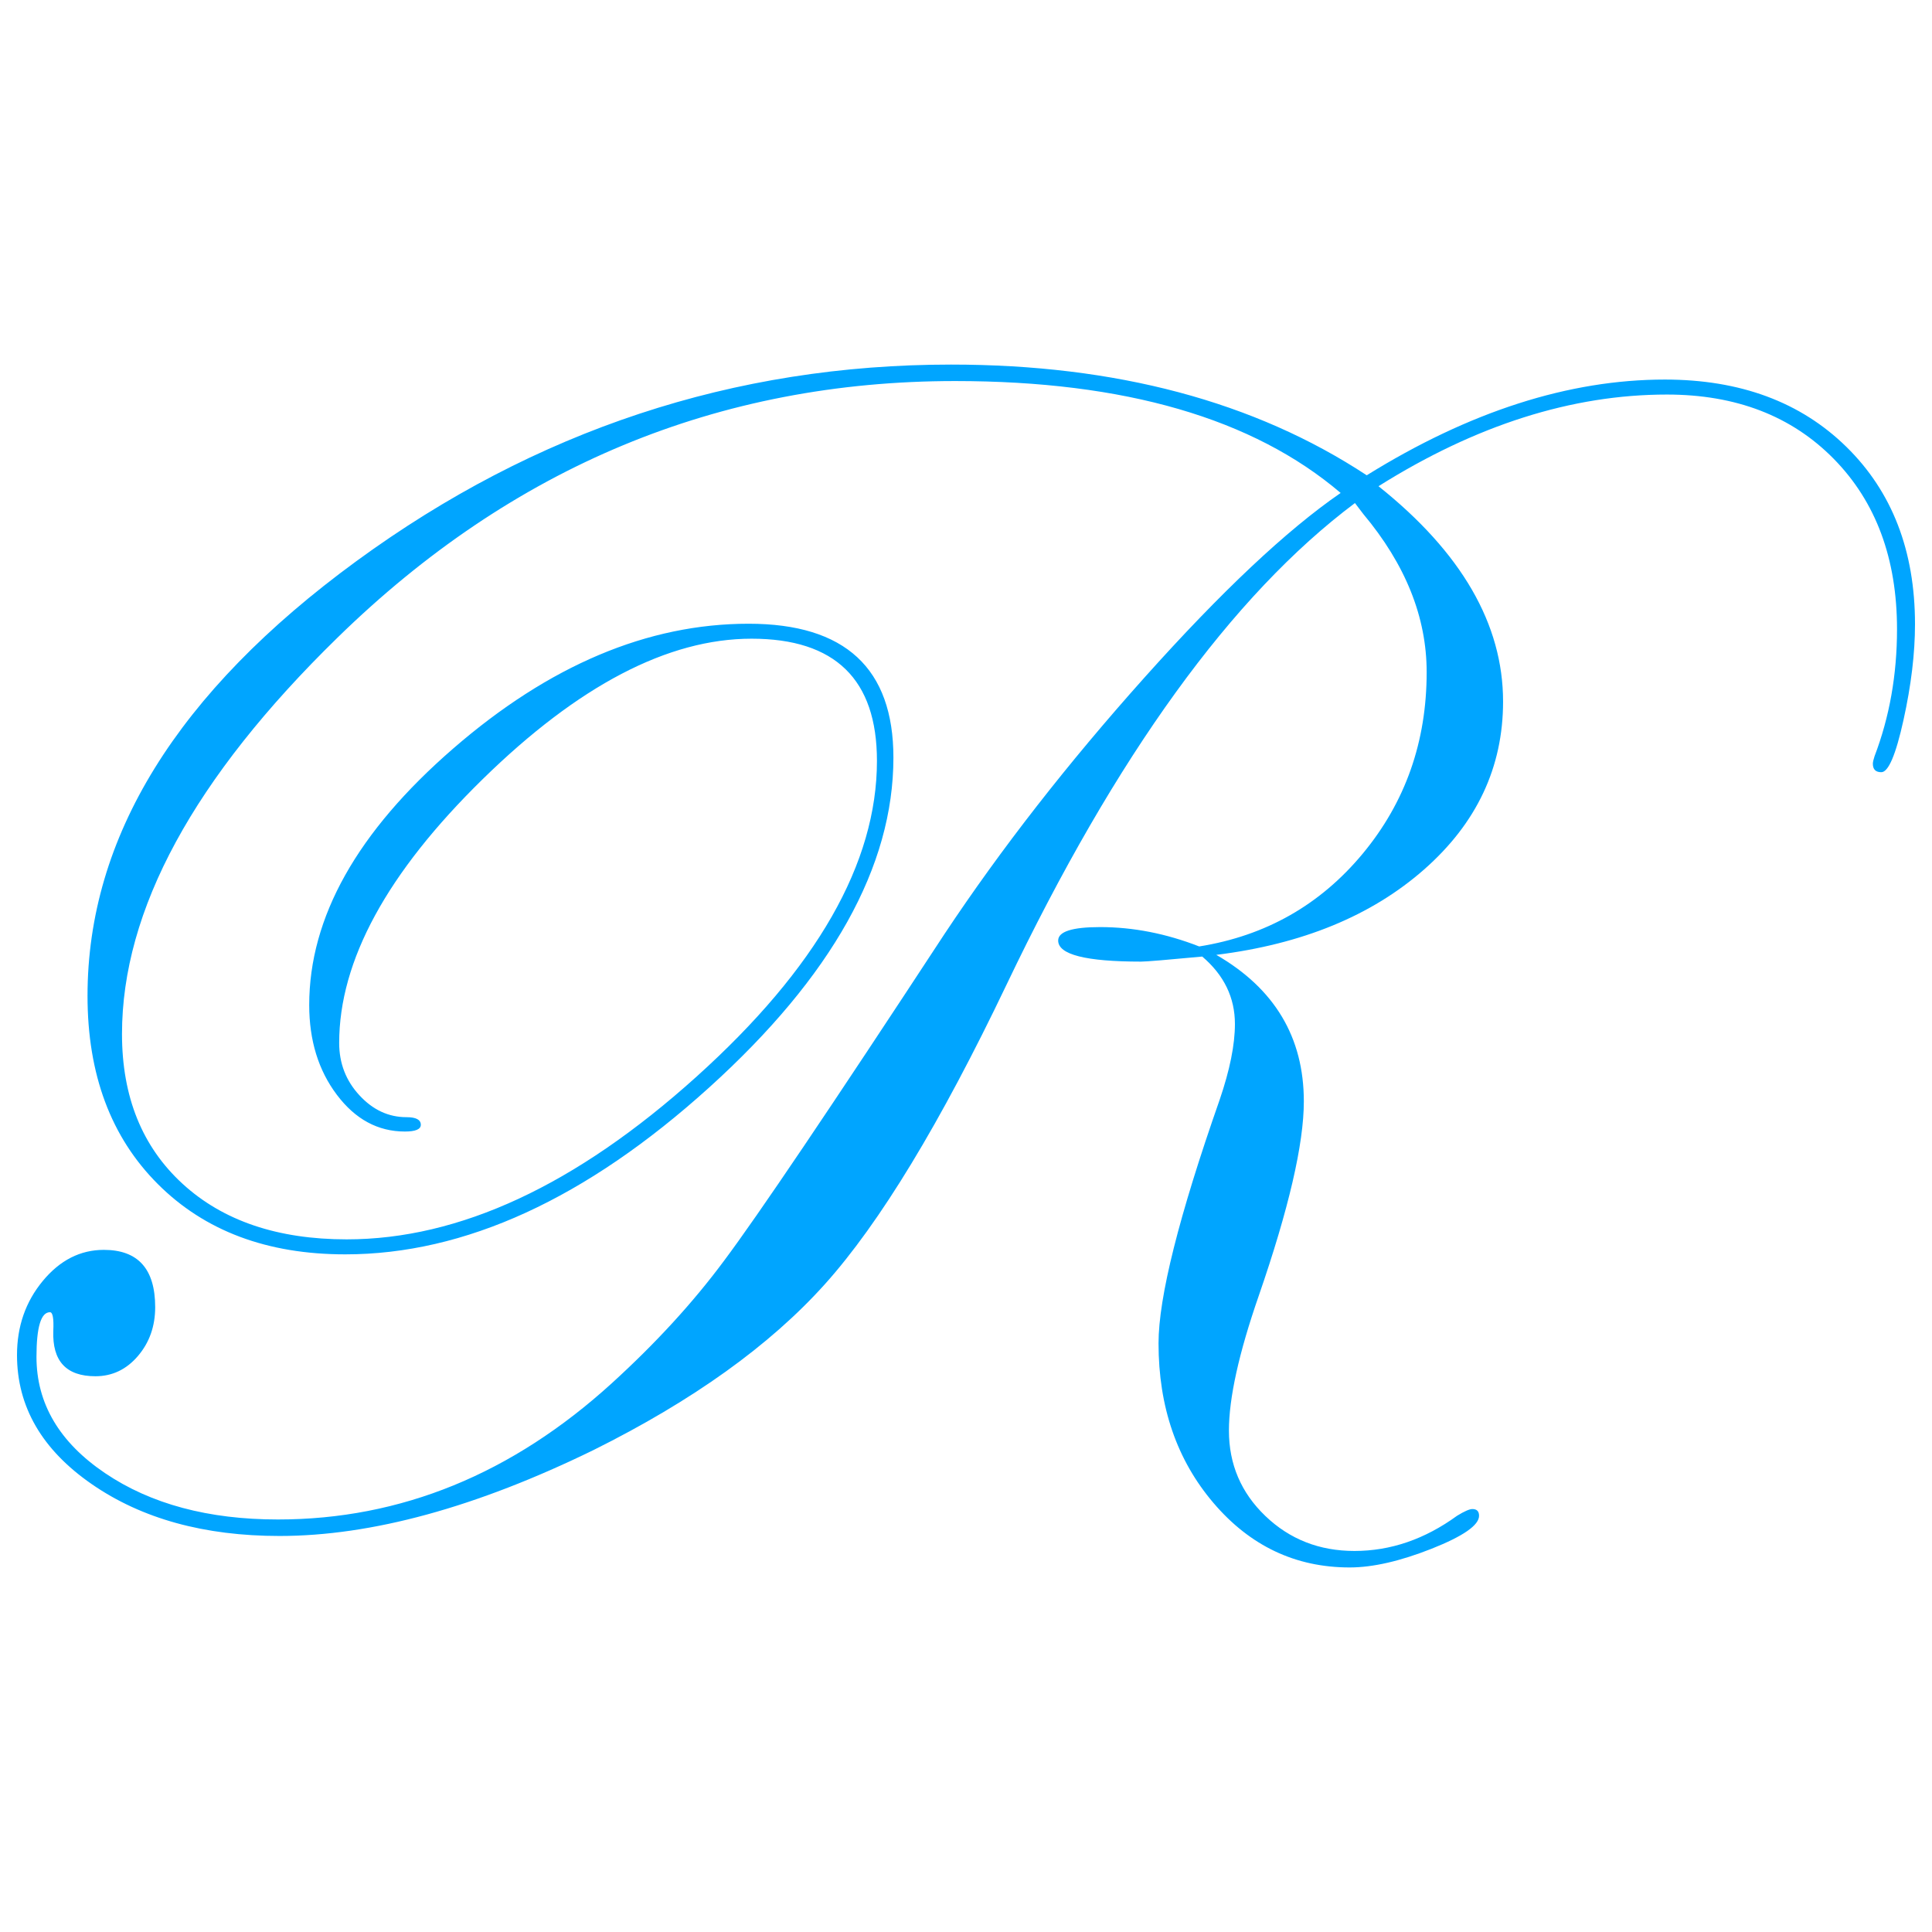 <?xml version="1.0" encoding="UTF-8"?>
<svg xmlns="http://www.w3.org/2000/svg" xmlns:xlink="http://www.w3.org/1999/xlink" version="1.1" id="Layer_1" x="0px" y="0px" viewBox="0 0 1843.2 1843.2" style="enable-background:new 0 0 1843.2 1843.2;" xml:space="preserve">
<style type="text/css">
	.st0{fill:#00A5FF;}
</style>
<g>
	<path class="st0" d="M-3747.8,924.3h-364.5c-277.82-301.7-555.65-603.39-833.45-905.09h728.64c40.7,0,74.88-14.15,102.54-42.53   c27.61-28.37,41.45-62.17,41.45-101.45v-37.08c0-40.72-13.84-74.9-41.45-102.53c-27.66-27.65-61.85-41.47-102.54-41.47   c-351.23,0-702.46,0.02-1053.68,0.02l-292.35-292.33h1418.03c100.33,0,186.12,35.66,257.41,106.9   c71.26,71.24,106.92,157.07,106.92,257.41v181.06c0,100.37-35.66,186.19-106.92,257.45c-71.29,71.26-157.08,106.88-257.41,106.88   h-144C-4108.66,515.79-3928.22,720.05-3747.8,924.3z"></path>
	<path class="st0" d="M-4863.75-186.5c-15.02,2.4-94.09,16.58-145.32,89.8c-38.79,55.43-39.29,112.8-38.57,132.49V924.3h-307.58   V48.52c7.91-62.57,30.77-104.04,48.81-129.04C-5224.4-194.22-5048.91-235.19-4863.75-186.5z"></path>
</g>
<path class="st0" d="M-2240.06,1070.33h-357.37c38.97-125.77,109.63-416.12,14.75-760.56c-62.1-225.43-171.13-386.99-246.82-481.43  c346.31,170.36,310.01-555.78-75.41-555.78h-80.99V970.63c0,35.88,23.03,60.75,23.03,60.75c5.54,7.94,15.75,20.39,32.28,30.69  c5.48,3.4,10.88,6.12,16.07,8.26h-488.06c6.14-3.82,51.47-9.25,75.24-38.96c19.51-24.38,22.44-50.58,23.04-60.75V-643.65  c-0.6-10.17-3.54-36.37-23.04-60.75c-27.96-34.94-68.39-39.15-75.94-39.8h545.84c874.17,0,664.7,779.22,139.65,633.99  C-2382.79,104.74-2139.89,495.45-2240.06,1070.33z"></path>
<g>
	<path class="st0" d="M-711.37,400.91c-30.9-45.08-67.65-79.73-110.26-103.93c63.49-20.07,120.06-46.84,169.76-80.31   c49.71-33.48,91.46-72.38,125.29-116.72c33.82-44.34,59.69-93.71,77.66-148.12c17.96-54.37,26.95-112.11,26.95-173.22   c0-76.95-13.15-147.43-39.45-211.44c-26.31-64-67.65-119.02-124.03-165.03c-56.39-46-128.63-81.8-216.76-107.32   c-88.12-25.51-193.97-38.29-317.59-38.29h-552.51V1069.6h337.02V-482.62h215.49c124.43,0,216.94,24.7,277.51,74.1   c60.55,49.4,90.84,120.11,90.84,212.19c0,46.06-7.53,88.34-22.57,126.83c-15.04,38.51-37.79,71.79-68.27,99.83   c-30.51,28.04-69.35,50.02-116.53,65.92c-47.18,15.9-102.51,23.84-166,23.84h-99.8v241.08h33.39c33.41,0,58.7,4.6,75.8,13.81   c17.11,9.19,32.79,24.63,47,46.37l380.86,580.54c14.2,21.74,31.52,38.48,52,50.18c20.44,11.7,45.3,17.53,74.54,17.53h303.21   L-711.37,400.91z"></path>
</g>
<g>
	<path class="st0" d="M-3856.37,2910.49h-451.11l-310.22-450.27c130.22,1.7,256.29-22.31,367.75-70.35   c7.9-3.41,15.71-6.93,23.43-10.57L-3856.37,2910.49z"></path>
	<path class="st0" d="M-3985.24,2107.5c91.63-147.09,95.38-310.74,95.38-346.7c0-135.74-31.82-252.61-95.38-350.58   c-63.6-97.94-153.83-173.12-270.67-225.55c-116.87-52.4-256.08-78.61-417.61-78.61h-781.04v1804.43h417.58v-502.67h363.46   C-4384.19,2428.79-4115.52,2316.63-3985.24,2107.5z M-4408,1528.8c63.56,54.99,95.38,132.31,95.38,231.99   c0,97.97-31.82,174.87-95.38,230.73c-63.6,55.86-159.82,83.76-288.7,83.76h-340.29V1446.3h340.29   C-4567.82,1446.3-4471.6,1473.82-4408,1528.8z"></path>
</g>
<path class="st0" d="M-2022.83,2780.57c-14.26,9.2-32.27,14.67-54.02,16.34c-31.82,0-56.11-13.37-72.85-40.18  c-16.75-26.81-32.64-73.7-47.71-140.68l-57.78-258.69c-10.88-51.91-28.15-97.33-51.8-136.26c-32.41-53.35-73.64-84.92-90.11-97.33  c-32.93-23.57-78.11-51.11-135.38-73.69c-65.4-25.79-124.22-36.31-167.84-40.71c35.58,0.13,85.79-2.9,143.71-17.49  c41.59-10.47,137.48-36.71,229.84-118.04c56.1-49.39,95.87-102.96,119.33-160.74c23.43-57.77,35.16-115.1,35.16-172.06  c0-92.08-25.54-170.79-76.63-236.1c-51.09-65.28-128.09-115.11-231.07-149.45c-102.99-34.32-232.32-51.5-388.05-51.5  c-31.85,0-85.43,0.85-160.77,2.52c-75.37,1.67-153.23,2.5-233.58,2.5c-70.33,0-141.09-0.83-212.23-2.5  c-71.18-1.67-127.7-3.34-169.54-5.04c31.43,6.7,104.55,26.97,151.26,89.65c12.97,17.4,21.26,33.27,23.28,39.71  c9.21,29.33,13.82,74.96,13.82,136.9v1245.82c0,60.3-4.61,105.48-13.82,135.63c-1.97,6.47-11.44,24.58-27.45,44.65  c-47.08,59.04-114.97,78.94-147.09,85.95c41.84-3.34,98.35-5.42,169.54-6.28c71.14-0.82,146.92-1.26,227.3-1.26  c70.33,0,139.8,0.45,208.45,1.26c68.65,0.86,125.61,2.94,170.83,6.28c-32.08-6.98-100.04-26.85-147.14-85.95  c-15.99-20.06-25.46-38.16-27.44-44.65c-9.21-30.15-13.81-75.33-13.81-135.63V1367.74c0-87.07,9.61-144.84,28.88-173.32  c19.23-28.45,61.53-42.7,126.83-42.7c113.85,0,194.23,36.43,241.13,109.27c46.86,72.85,70.33,175.44,70.33,307.7  c0,77.01-9.65,146.92-28.88,209.71c-17.37,56.73-47.74,103.21-91.1,139.42c0,0-6.84,5.73-14.39,11.29  c-22.38,16.5-90.04,47.16-183.18,80.27c72.11,17.96,112.39,48.5,135.47,72.96c0.33,0.35,2.03,2.15,4.26,4.64  c27.28,30.47,48.88,70.8,64.8,120.94c16.75,52.72,30.96,114.28,42.7,184.61l45.22,251.15c18.42,103.82,56.92,175,115.52,213.49  c58.59,38.51,133.11,57.78,223.55,57.78c66.47,0,126.71,3.81,188.4-33.9c71.48-43.7,100.45-113.31,110.49-141.92  C-1993.13,2757.55-2008.61,2771.36-2022.83,2780.57z"></path>
<g>
	<path class="st0" d="M-1529.14,2910.48V1139.02h250.1c43.7,0,74.19,8.1,91.42,24.26c17.24,16.16,28.76,43.84,34.52,83.08   l25.9,214.64c63.23-109.64,137.37-196.19,222.51-259.7c85.1-63.51,180.55-95.26,286.35-95.26c87.39,0,159.85,20.56,217.36,61.59   l-55.22,319.22c-3.47,20.7-10.91,35.41-22.43,44.02c-11.52,8.62-27.02,12.93-46.55,12.93c-17.24,0-40.84-3.98-70.72-12.04   c-22.21-5.99-54.25-8.79-119.01-12.08c-81.37-4.14-189.06-9.62-269.57,45.76c-109.8,75.53-117.62,228.89-118.6,259.41v1085.62   H-1529.14z"></path>
</g>
<g>
	<path class="st0" d="M1826.98,595.52c0,27.82-3.66,58.3-10.99,91.46c-7.32,33.16-14.38,49.73-21.17,49.73   c-5.36,0-8.04-2.68-8.04-8.04c0-1.61,0.54-4,1.61-7.21c14.29-37.45,21.44-77.84,21.44-121.18c0-67.39-20.12-121.56-60.33-162.49   c-40.22-40.91-93.29-61.38-159.25-61.38c-90.64,0-182.34,29.16-275.1,87.46c79.22,63.15,118.84,131.65,118.84,205.48   c0,62.61-25.12,116-75.32,160.15c-50.2,44.15-116.29,71.3-198.29,81.46c55.69,32.13,83.53,78.71,83.53,139.76   c0,40.71-14.36,102.56-43.03,185.56c-18.96,54.62-28.43,97.47-28.43,128.53c0,32.13,11.59,59.31,34.79,81.52   c23.18,22.22,51.51,33.34,84.96,33.34c34.52,0,67.14-11.21,97.91-33.58c7.01-4.29,11.86-6.41,14.56-6.41   c4.26,0,6.41,2.12,6.41,6.41c0,9-15.07,19.47-45.17,31.42c-30.12,11.9-56.2,17.89-78.24,17.89c-51.67,0-94.97-20.5-129.93-61.5   c-34.97-41-52.45-91.77-52.45-152.33c0-43.94,19.43-121.38,58.3-232.32c9.71-28.4,14.58-52.52,14.58-72.35   c0-25.19-10.41-46.62-31.17-64.31c-34.12,3.22-53.57,4.82-58.35,4.82c-52.74,0-79.11-6.7-79.11-20.1   c0-8.55,13.33-12.84,40.04-12.84c31.48,0,62.99,6.16,94.5,18.47c63.53-10.16,115.58-39.72,156.15-88.69s60.87-106.62,60.87-172.99   c0-52.43-20.16-102.74-60.47-150.9l-7.95-10.43c-117.23,87.82-228.01,240.96-332.35,459.38   c-63.17,132.26-120.98,227.56-173.43,285.93s-126.03,111.09-220.75,158.2c-111.87,54.62-211.68,81.93-299.46,81.93   c-71.72,0-131.39-16.46-179.01-49.37c-47.65-32.91-71.45-73.98-71.45-123.24c0-27.29,8.17-50.82,24.54-70.63   s35.79-29.72,58.3-29.72c32.65,0,48.99,18.22,48.99,54.66c0,18.22-5.49,33.76-16.48,46.62c-10.99,12.86-24.5,19.29-40.55,19.29   c-27.87,0-41.24-14.47-40.17-43.41c0.54-11.79-0.54-17.68-3.19-17.68c-8.57,0-12.86,14.2-12.86,42.6   c0,44.48,21.79,81.46,65.43,110.93c43.61,29.47,98.58,44.21,164.95,44.21c117.18,0,223.43-43.39,318.69-130.16   c41.73-38,77.33-76.84,106.76-116.49c32.11-42.83,102.2-146.75,210.32-311.72c54.04-81.41,117.72-163.07,191.05-245.02   c73.31-81.95,135.65-140.59,187.03-175.96c-83.51-71.16-206.1-106.76-367.74-106.76c-225.91,0-422.36,81.64-589.36,244.86   c-137.04,133.8-205.54,259.85-205.54,378.1c0,59.95,19.27,107.58,57.81,142.91c38.54,35.33,90.72,52.99,156.57,52.99   c107.58,0,218.81-51.69,333.62-155.12c114.82-103.41,172.25-203.87,172.25-301.4c0-77.68-39.88-116.54-119.62-116.54   c-79.76,0-165.28,44.68-256.54,134.04S323.59,916.62,323.59,995c0,19.34,6.41,35.97,19.27,49.91   c12.84,13.96,27.82,20.92,44.97,20.92c9.09,0,13.64,2.43,13.64,7.26c0,4.29-5.07,6.43-15.21,6.43c-25.63,0-47.25-11.66-64.84-34.99   C303.8,1021.19,295,992.61,295,958.8c0-83.69,45.78-165.24,137.33-244.64s185.51-119.1,281.89-119.1   c92.09,0,138.13,42.58,138.13,127.72c0,103.9-58.66,208.87-175.96,314.89S443.4,1196.7,329.35,1196.7   c-74.45,0-134.04-22.35-178.77-67.06c-44.73-44.7-67.08-104.52-67.08-179.51c0-151.5,85.5-289.77,256.52-414.79   c171.02-125,360.11-187.52,567.26-187.52c157.38,0,289.59,35.21,396.64,105.62c98.03-60.87,192.84-91.33,284.43-91.33   c71.77,0,129.49,21.39,173.14,64.17S1826.98,525.48,1826.98,595.52z"></path>
</g>
</svg>
